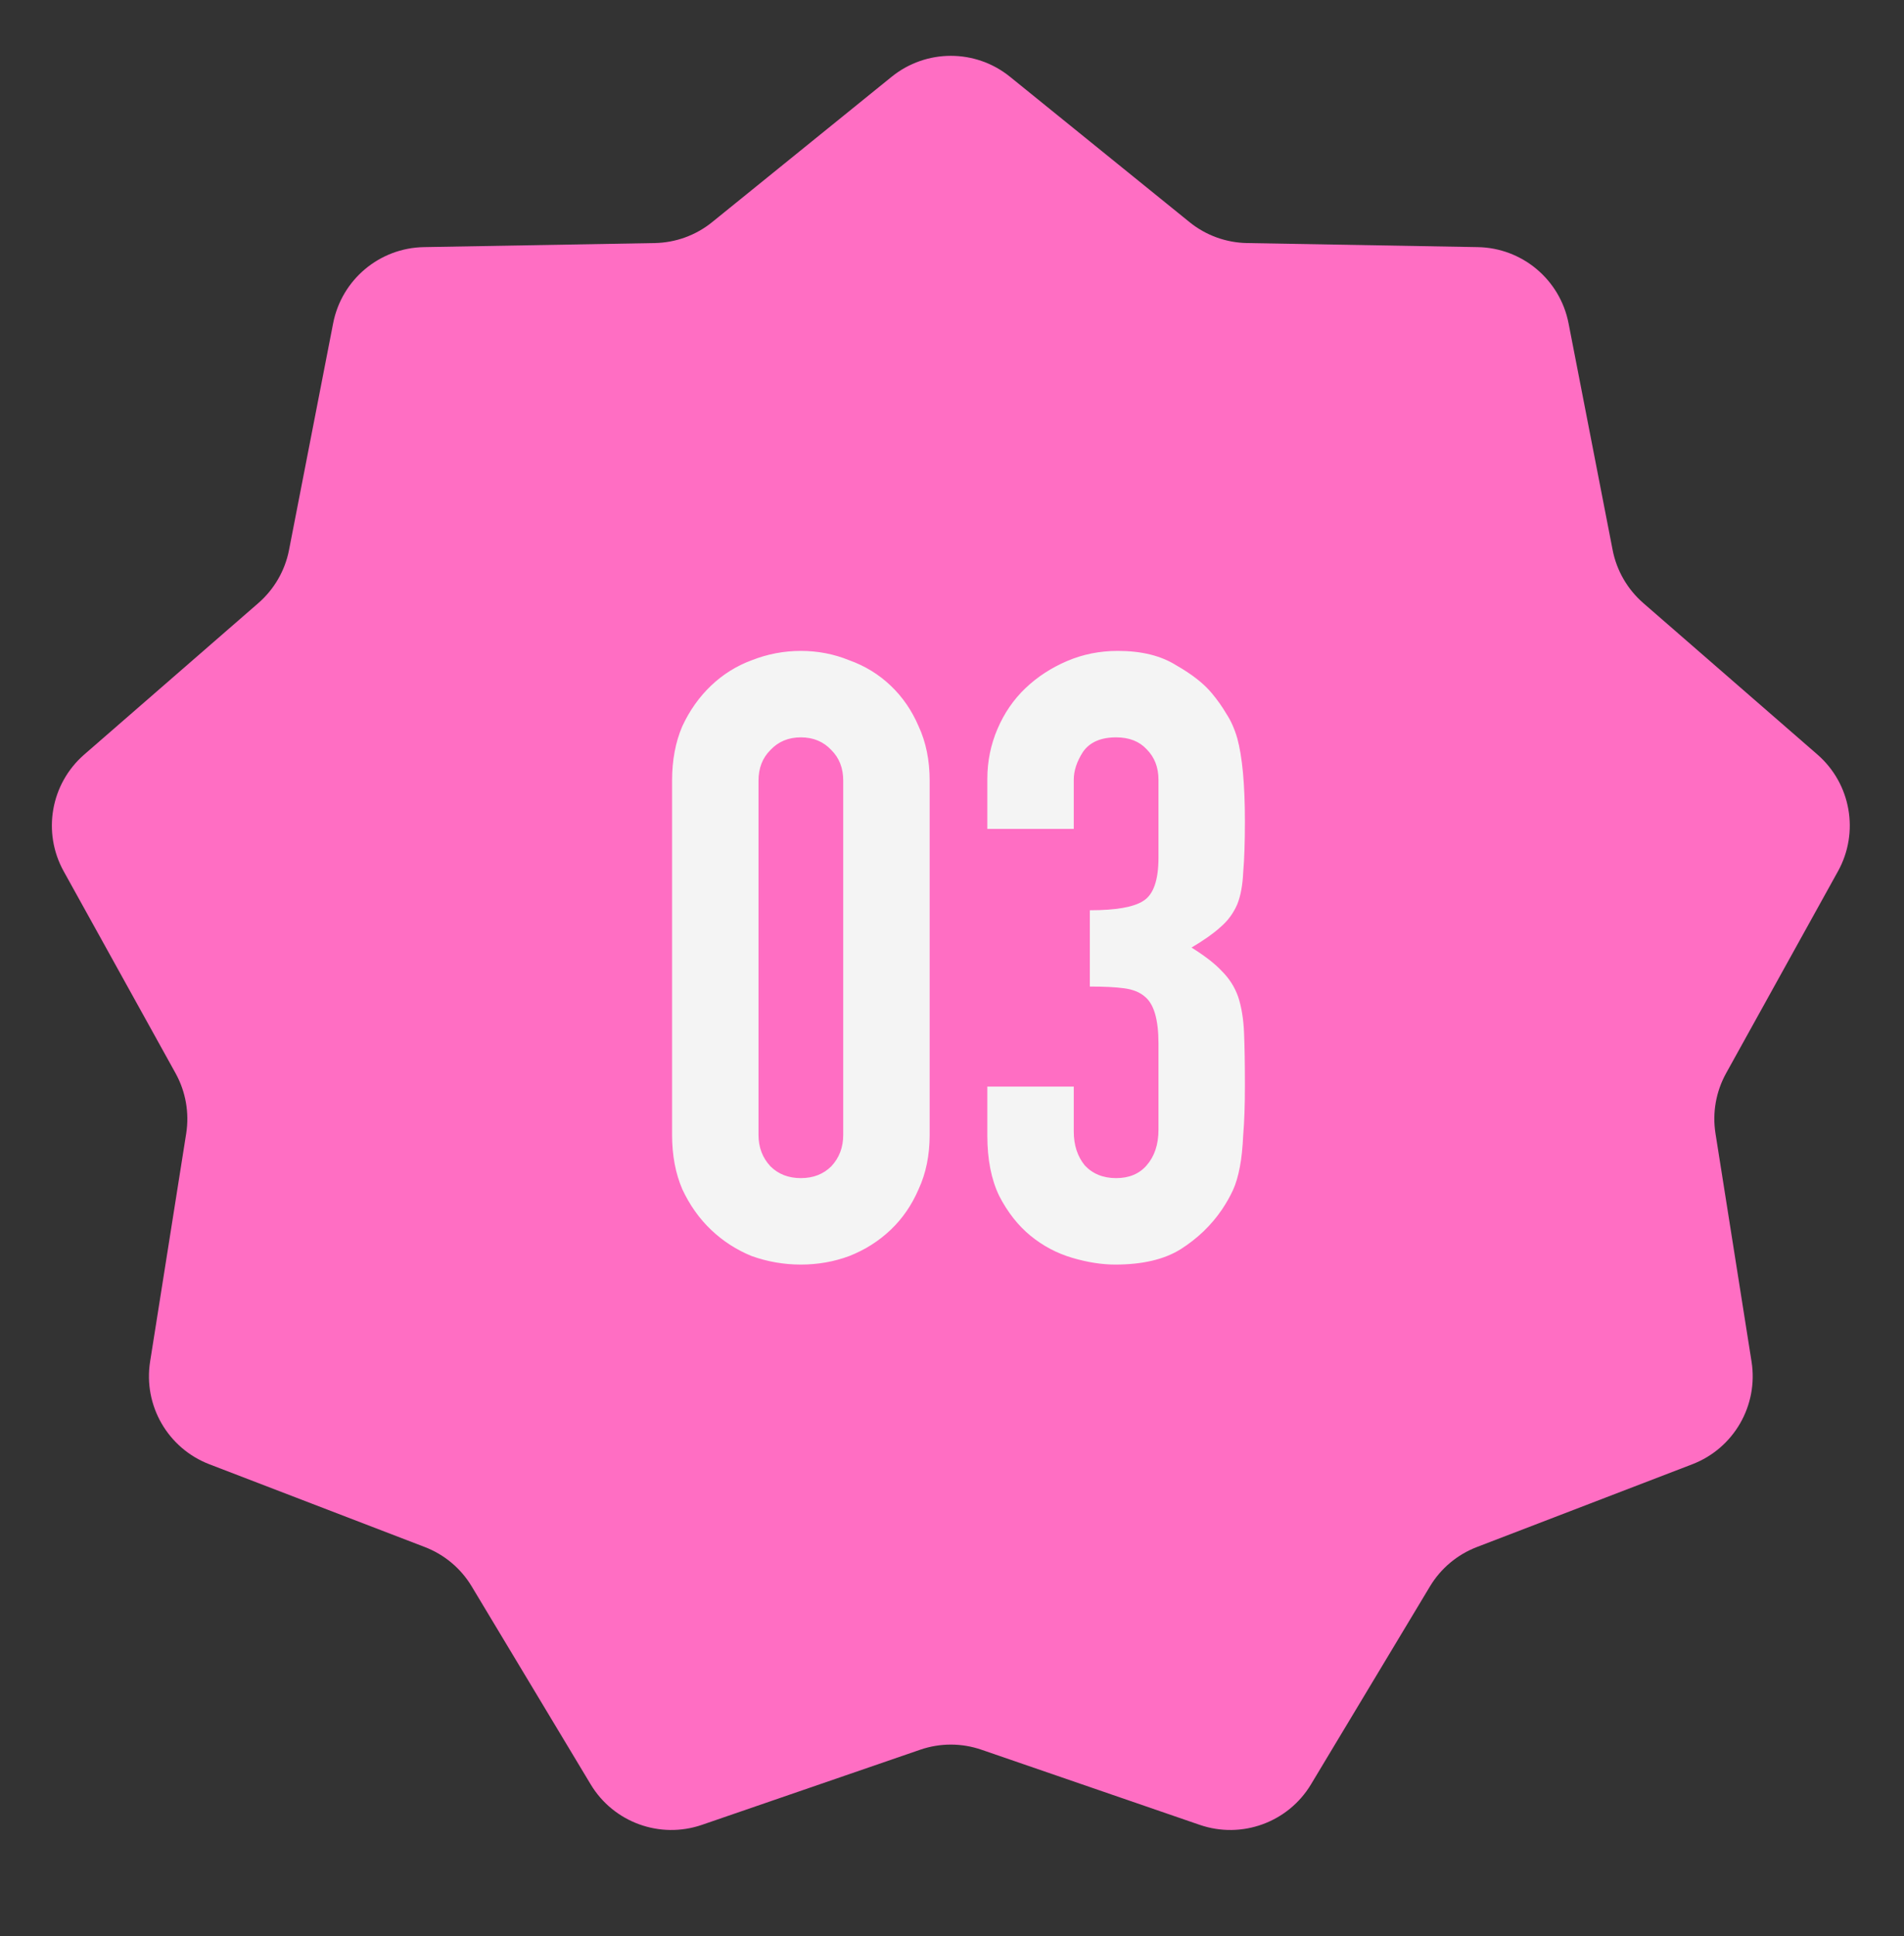 <?xml version="1.0" encoding="UTF-8"?> <svg xmlns="http://www.w3.org/2000/svg" width="61" height="62" viewBox="0 0 61 62" fill="none"><rect x="0" y="0" width="61" height="62" fill="#333333" stroke="none"/><path d="M28.565 2.46C29.672 1.564 31.254 1.564 32.36 2.46L38.108 7.112C38.63 7.536 39.28 7.772 39.952 7.784L47.345 7.914C48.769 7.939 49.981 8.956 50.253 10.354L51.665 17.612C51.793 18.272 52.139 18.87 52.646 19.312L58.226 24.164C59.3 25.098 59.575 26.656 58.885 27.902L55.301 34.37C54.975 34.958 54.855 35.638 54.961 36.303L56.116 43.606C56.338 45.012 55.547 46.382 54.218 46.893L47.316 49.544C46.688 49.785 46.158 50.229 45.812 50.806L42.002 57.143C41.269 58.363 39.782 58.904 38.436 58.441L31.444 56.035C30.808 55.816 30.117 55.816 29.481 56.035L22.489 58.441C21.143 58.904 19.656 58.363 18.923 57.143L15.113 50.806C14.767 50.229 14.238 49.785 13.61 49.544L6.707 46.893C5.378 46.382 4.587 45.012 4.809 43.606L5.965 36.303C6.07 35.638 5.95 34.958 5.624 34.37L2.04 27.902C1.35 26.656 1.625 25.098 2.699 24.164L8.279 19.312C8.786 18.87 9.132 18.272 9.26 17.612L10.673 10.354C10.945 8.956 12.157 7.939 13.58 7.914L20.973 7.784C21.646 7.772 22.295 7.536 22.818 7.112L28.565 2.46Z" fill="#FF6EC3"></path><path d="M21.532 24.998C21.532 24.347 21.641 23.768 21.858 23.261C22.093 22.754 22.401 22.32 22.781 21.958C23.161 21.596 23.595 21.325 24.084 21.144C24.591 20.945 25.115 20.845 25.658 20.845C26.201 20.845 26.717 20.945 27.206 21.144C27.712 21.325 28.155 21.596 28.535 21.958C28.916 22.32 29.214 22.754 29.431 23.261C29.666 23.768 29.784 24.347 29.784 24.998V36.344C29.784 36.996 29.666 37.575 29.431 38.082C29.214 38.588 28.916 39.023 28.535 39.385C28.155 39.747 27.712 40.027 27.206 40.226C26.717 40.407 26.201 40.498 25.658 40.498C25.115 40.498 24.591 40.407 24.084 40.226C23.595 40.027 23.161 39.747 22.781 39.385C22.401 39.023 22.093 38.588 21.858 38.082C21.641 37.575 21.532 36.996 21.532 36.344V24.998ZM24.301 36.344C24.301 36.743 24.428 37.077 24.681 37.349C24.934 37.602 25.26 37.729 25.658 37.729C26.056 37.729 26.382 37.602 26.635 37.349C26.889 37.077 27.015 36.743 27.015 36.344V24.998C27.015 24.6 26.889 24.274 26.635 24.021C26.382 23.75 26.056 23.614 25.658 23.614C25.26 23.614 24.934 23.75 24.681 24.021C24.428 24.274 24.301 24.6 24.301 24.998V36.344ZM34.916 29.151C35.749 29.151 36.319 29.052 36.626 28.853C36.952 28.654 37.115 28.192 37.115 27.468V24.971C37.115 24.573 36.988 24.247 36.735 23.994C36.5 23.741 36.174 23.614 35.758 23.614C35.269 23.614 34.916 23.768 34.699 24.075C34.5 24.383 34.401 24.681 34.401 24.971V26.545H31.632V24.944C31.632 24.383 31.741 23.849 31.958 23.342C32.175 22.836 32.473 22.401 32.853 22.04C33.233 21.677 33.677 21.388 34.184 21.171C34.69 20.954 35.233 20.845 35.812 20.845C36.572 20.845 37.197 20.999 37.685 21.307C38.192 21.596 38.572 21.895 38.825 22.202C39.006 22.419 39.16 22.637 39.287 22.854C39.431 23.071 39.549 23.333 39.639 23.641C39.802 24.238 39.884 25.125 39.884 26.301C39.884 26.971 39.866 27.514 39.83 27.93C39.811 28.346 39.748 28.69 39.639 28.961C39.513 29.251 39.332 29.495 39.097 29.694C38.879 29.893 38.572 30.11 38.174 30.346C38.608 30.617 38.934 30.87 39.151 31.106C39.386 31.341 39.558 31.612 39.667 31.92C39.775 32.246 39.839 32.635 39.857 33.087C39.875 33.522 39.884 34.083 39.884 34.77C39.884 35.404 39.866 35.928 39.83 36.344C39.811 36.761 39.775 37.105 39.721 37.376C39.667 37.666 39.594 37.91 39.504 38.109C39.413 38.308 39.296 38.516 39.151 38.733C38.807 39.24 38.364 39.665 37.821 40.009C37.296 40.335 36.599 40.498 35.731 40.498C35.296 40.498 34.835 40.425 34.346 40.28C33.858 40.136 33.414 39.9 33.016 39.575C32.618 39.249 32.283 38.824 32.012 38.299C31.759 37.774 31.632 37.132 31.632 36.372V34.797H34.401V36.236C34.401 36.67 34.518 37.032 34.754 37.322C35.007 37.593 35.342 37.729 35.758 37.729C36.174 37.729 36.5 37.593 36.735 37.322C36.988 37.032 37.115 36.652 37.115 36.182V33.413C37.115 32.653 36.97 32.155 36.681 31.92C36.518 31.775 36.292 31.685 36.002 31.648C35.731 31.612 35.369 31.594 34.916 31.594V29.151Z" fill="#F4F4F4"></path></svg> 